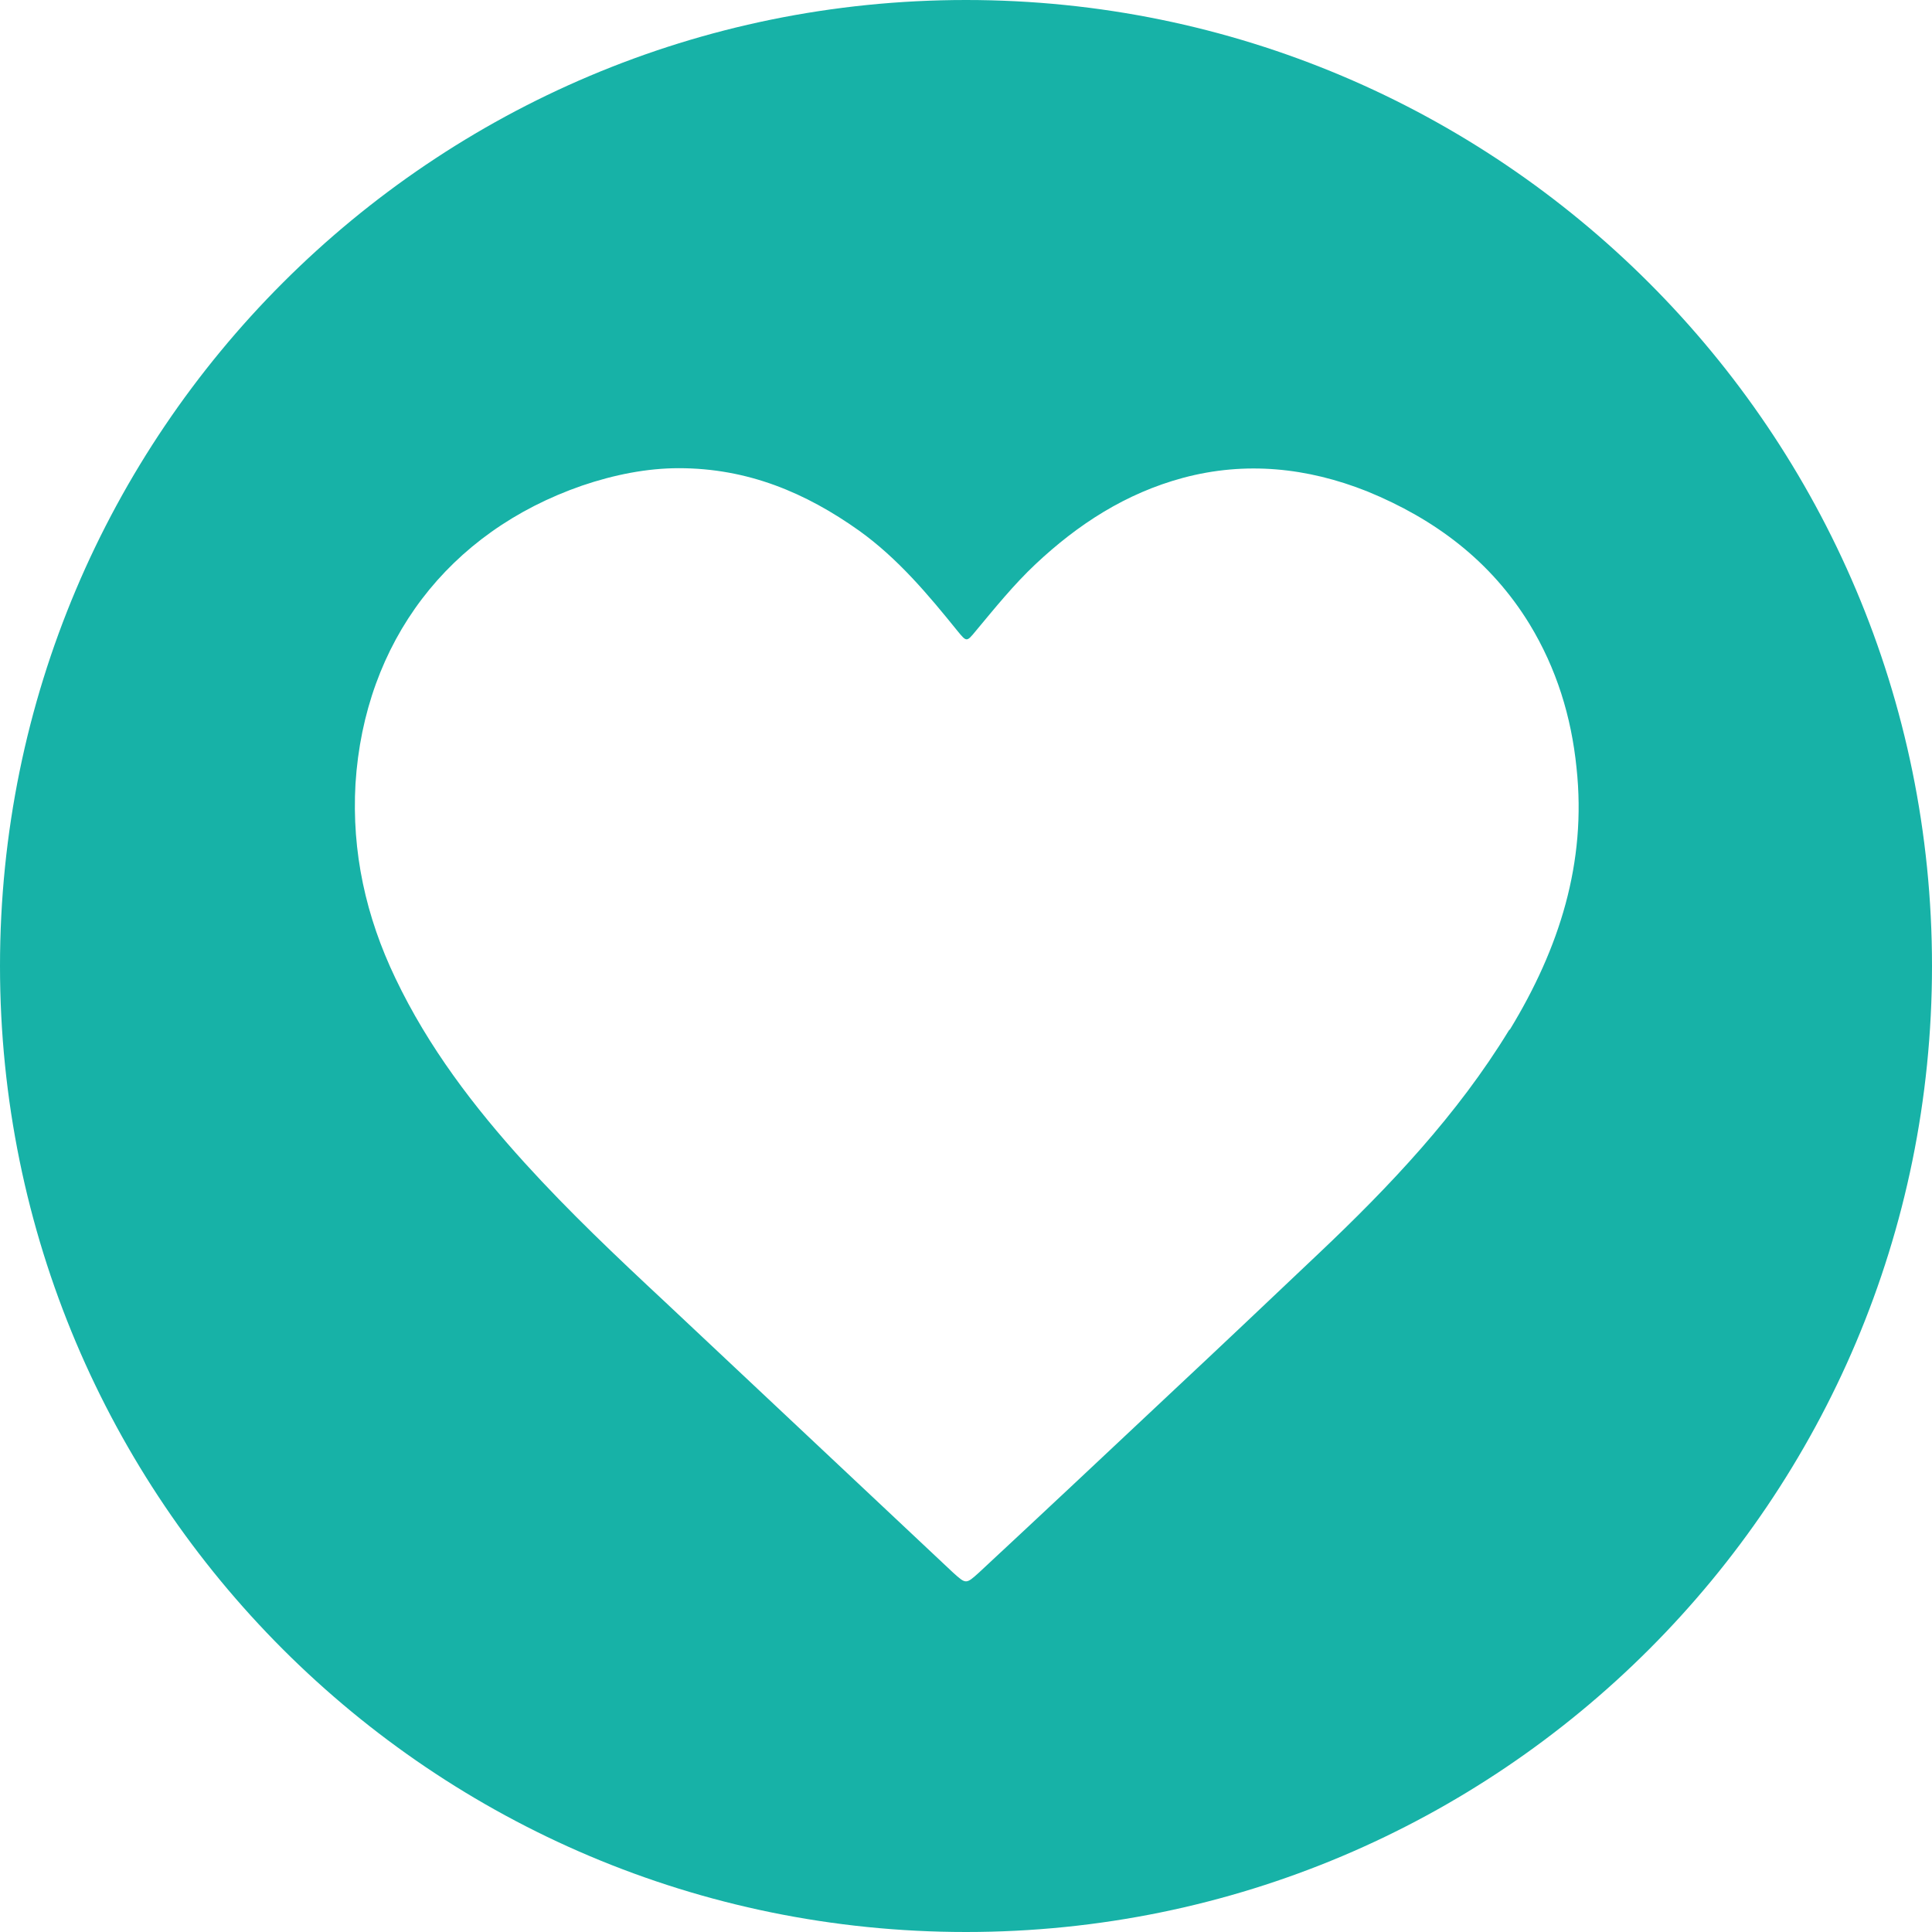 <svg xmlns="http://www.w3.org/2000/svg" xmlns:xlink="http://www.w3.org/1999/xlink" id="Layer_1" x="0px" y="0px" viewBox="0 0 300 300" style="enable-background:new 0 0 300 300;" xml:space="preserve"><style type="text/css">	.st0{fill:#17B2A7;}</style><path class="st0" d="M150,0C67.1,0,0,67.1,0,150s67.1,150,150,150s150-67.1,150-150S232.8,0,150,0z M234.3,160 c-8,13.1-18.5,24.2-29.6,34.7c-7.7,7.3-15.3,14.5-23,21.7c-9.9,9.3-19.8,18.6-29.7,27.8c-2,1.8-2,1.8-4,0 c-15-14.1-29.9-28.1-44.8-42.1c-7.4-6.9-14.8-13.9-21.7-21.5c-7.9-8.7-15-18-20.1-28.7c-4.6-9.6-6.8-19.6-6.2-30.2 c1.4-22,14.4-39.1,35.2-46.3c5-1.7,10.1-2.7,15-2.7c10.7,0,19.7,3.8,28,9.7c6,4.3,10.7,9.9,15.3,15.6c1.4,1.7,1.4,1.7,2.8,0 c3-3.6,5.9-7.2,9.3-10.4c6.6-6.2,14-11,22.9-13.4c9.7-2.6,19.3-1.6,28.6,2.1c10.5,4.3,19.2,10.8,25.2,20.6 c4.2,6.9,6.5,14.4,7.3,22.3c1.6,14.8-2.7,28.1-10.3,40.6L234.3,160z"></path></svg>
